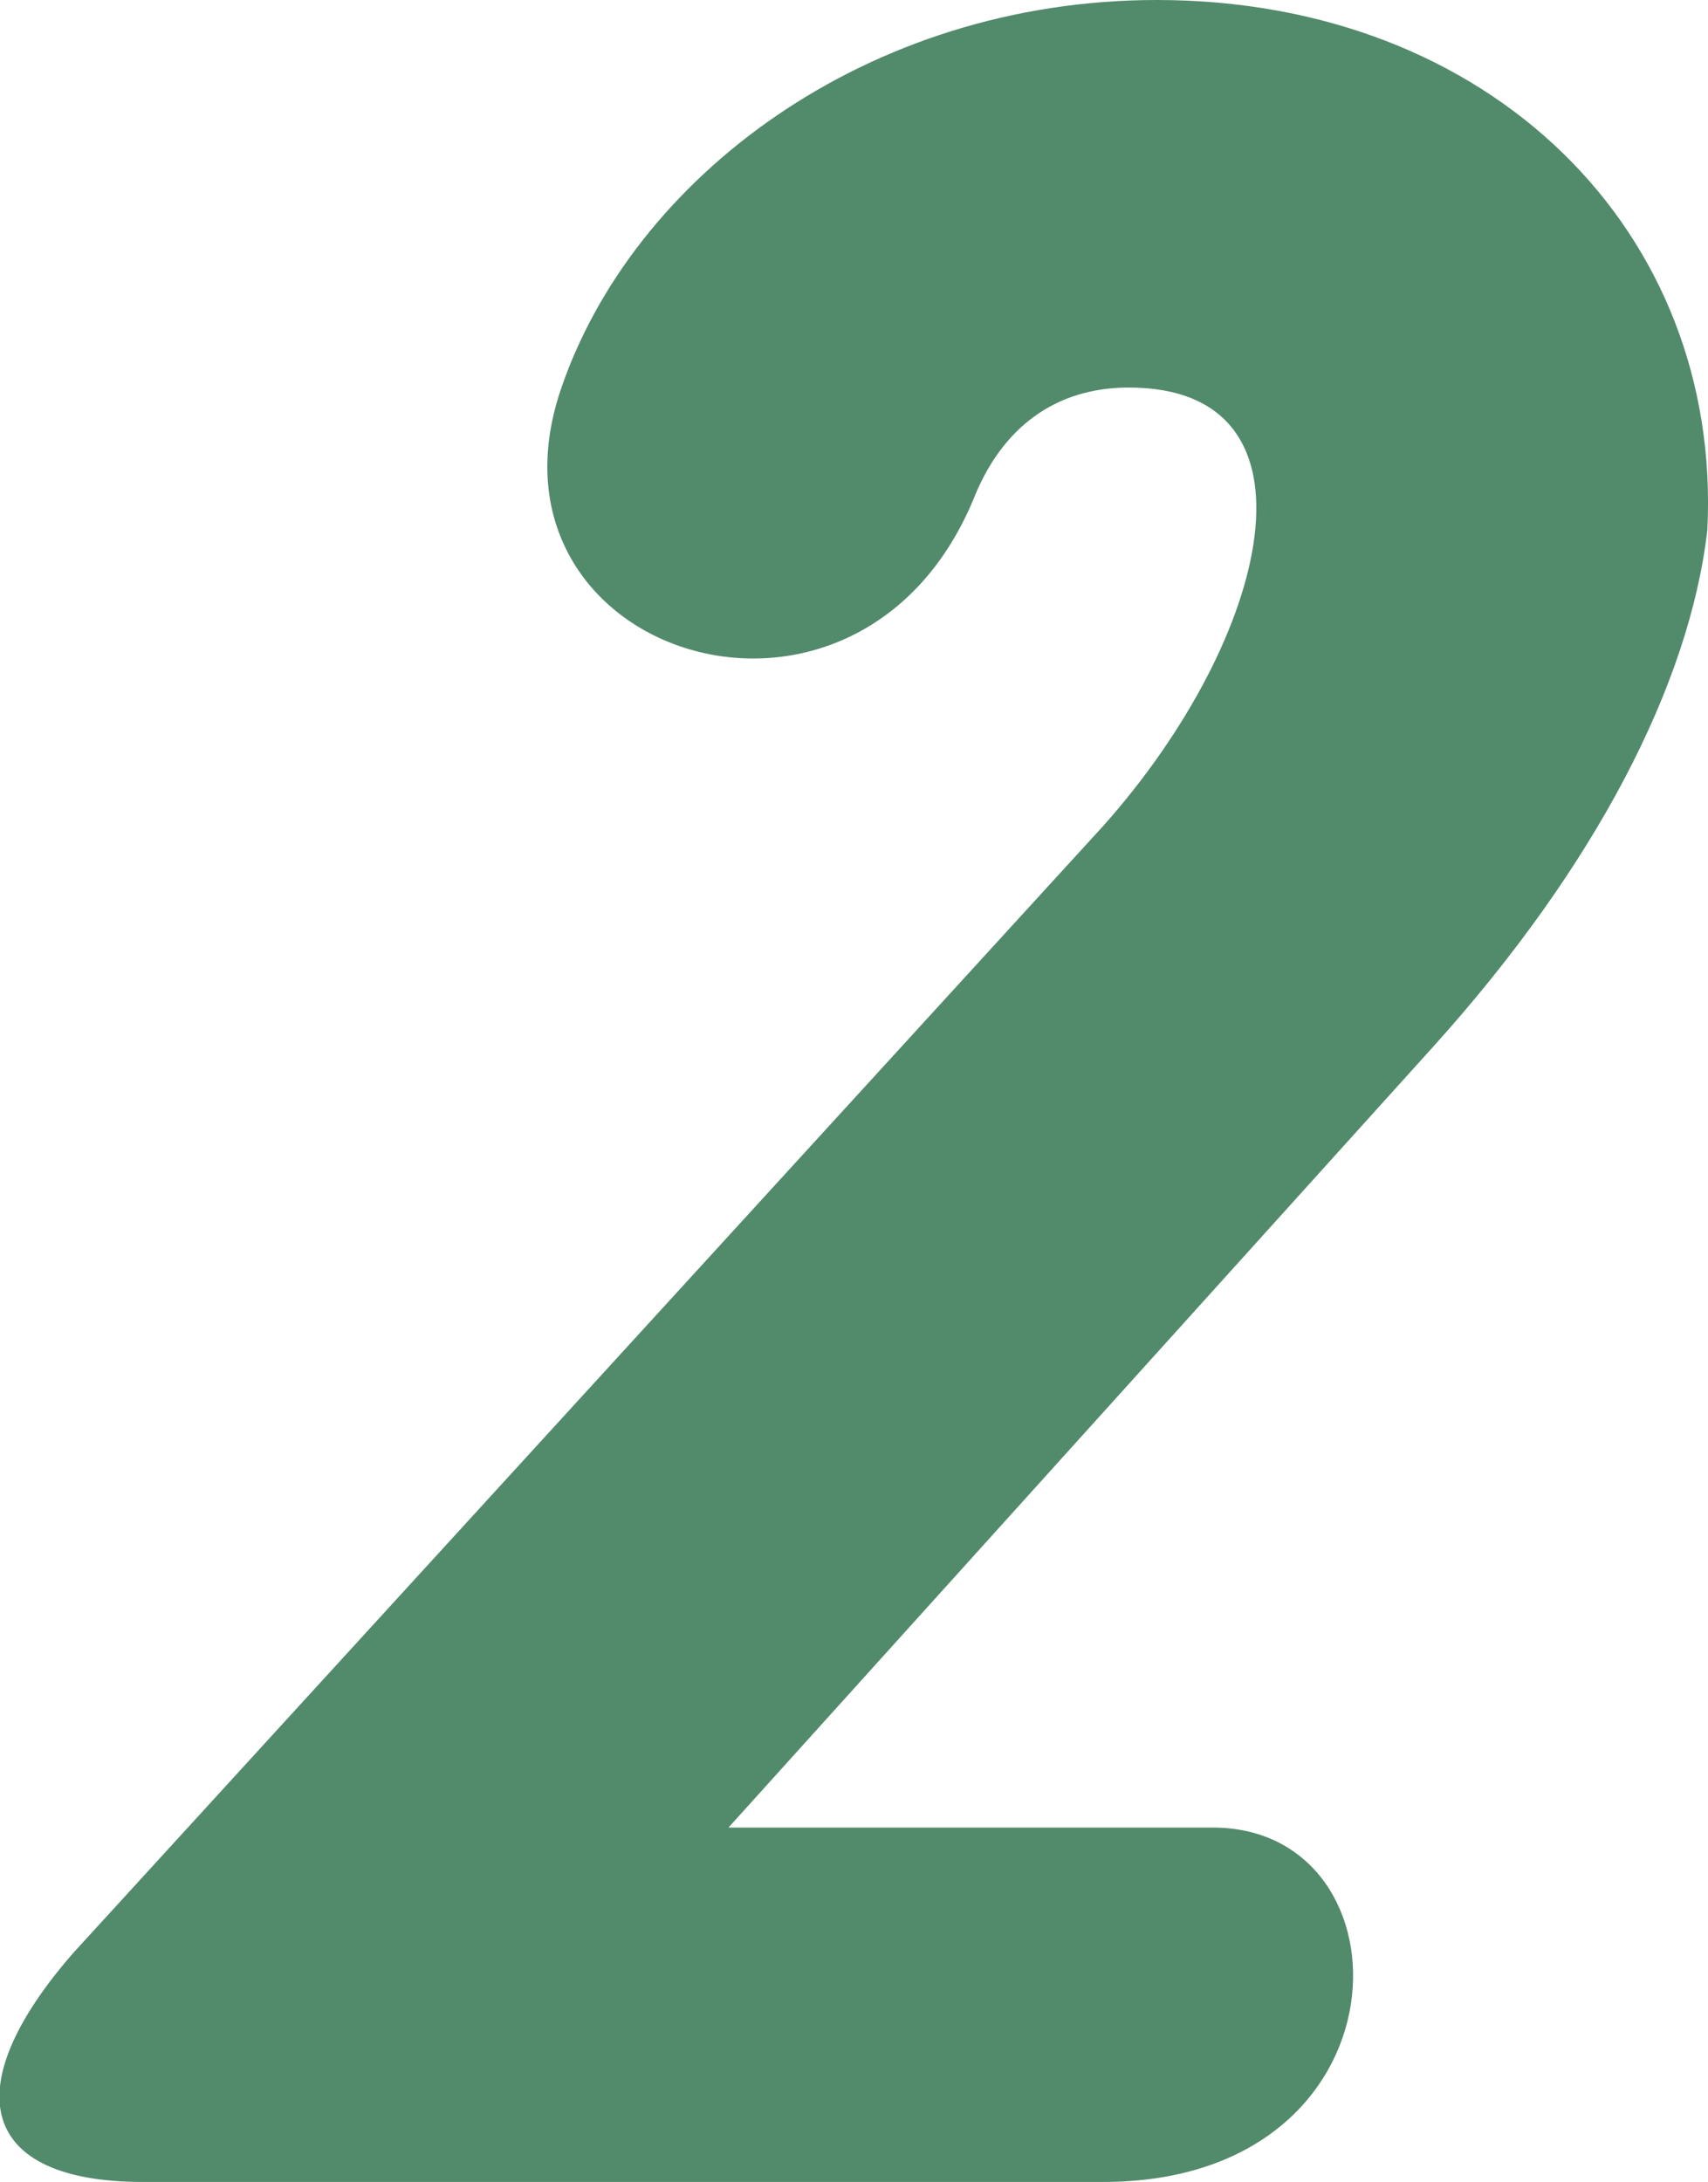 <?xml version="1.0" encoding="utf-8"?>
<!-- Generator: Adobe Illustrator 16.0.3, SVG Export Plug-In . SVG Version: 6.00 Build 0)  -->
<!DOCTYPE svg PUBLIC "-//W3C//DTD SVG 1.1//EN" "http://www.w3.org/Graphics/SVG/1.1/DTD/svg11.dtd">
<svg version="1.1" id="レイヤー_1" xmlns="http://www.w3.org/2000/svg" xmlns:xlink="http://www.w3.org/1999/xlink" x="0px"
	 y="0px" width="20.107px" height="25.68px" viewBox="0 0 20.107 25.68" enable-background="new 0 0 20.107 25.68"
	 xml:space="preserve">
<g>
	<path fill="#528A6C" d="M20.099,6.24c-0.211,1.82-1.32,3.959-3.21,6.06l-8.313,9.209h5.7c2.396,0,2.37,4.171-1.29,4.171H1.679
		c-1.896,0-2.229-1.08-0.813-2.699L12.988,9.72c1.979-2.22,2.67-5.159,0.3-5.159c-0.87,0-1.5,0.479-1.83,1.319
		C10.079,9.18,5.549,7.71,6.6,4.59C7.439,2.1,10.199,0,13.619,0C17.548,0,20.278,2.729,20.099,6.24z"/>
</g>
</svg>
